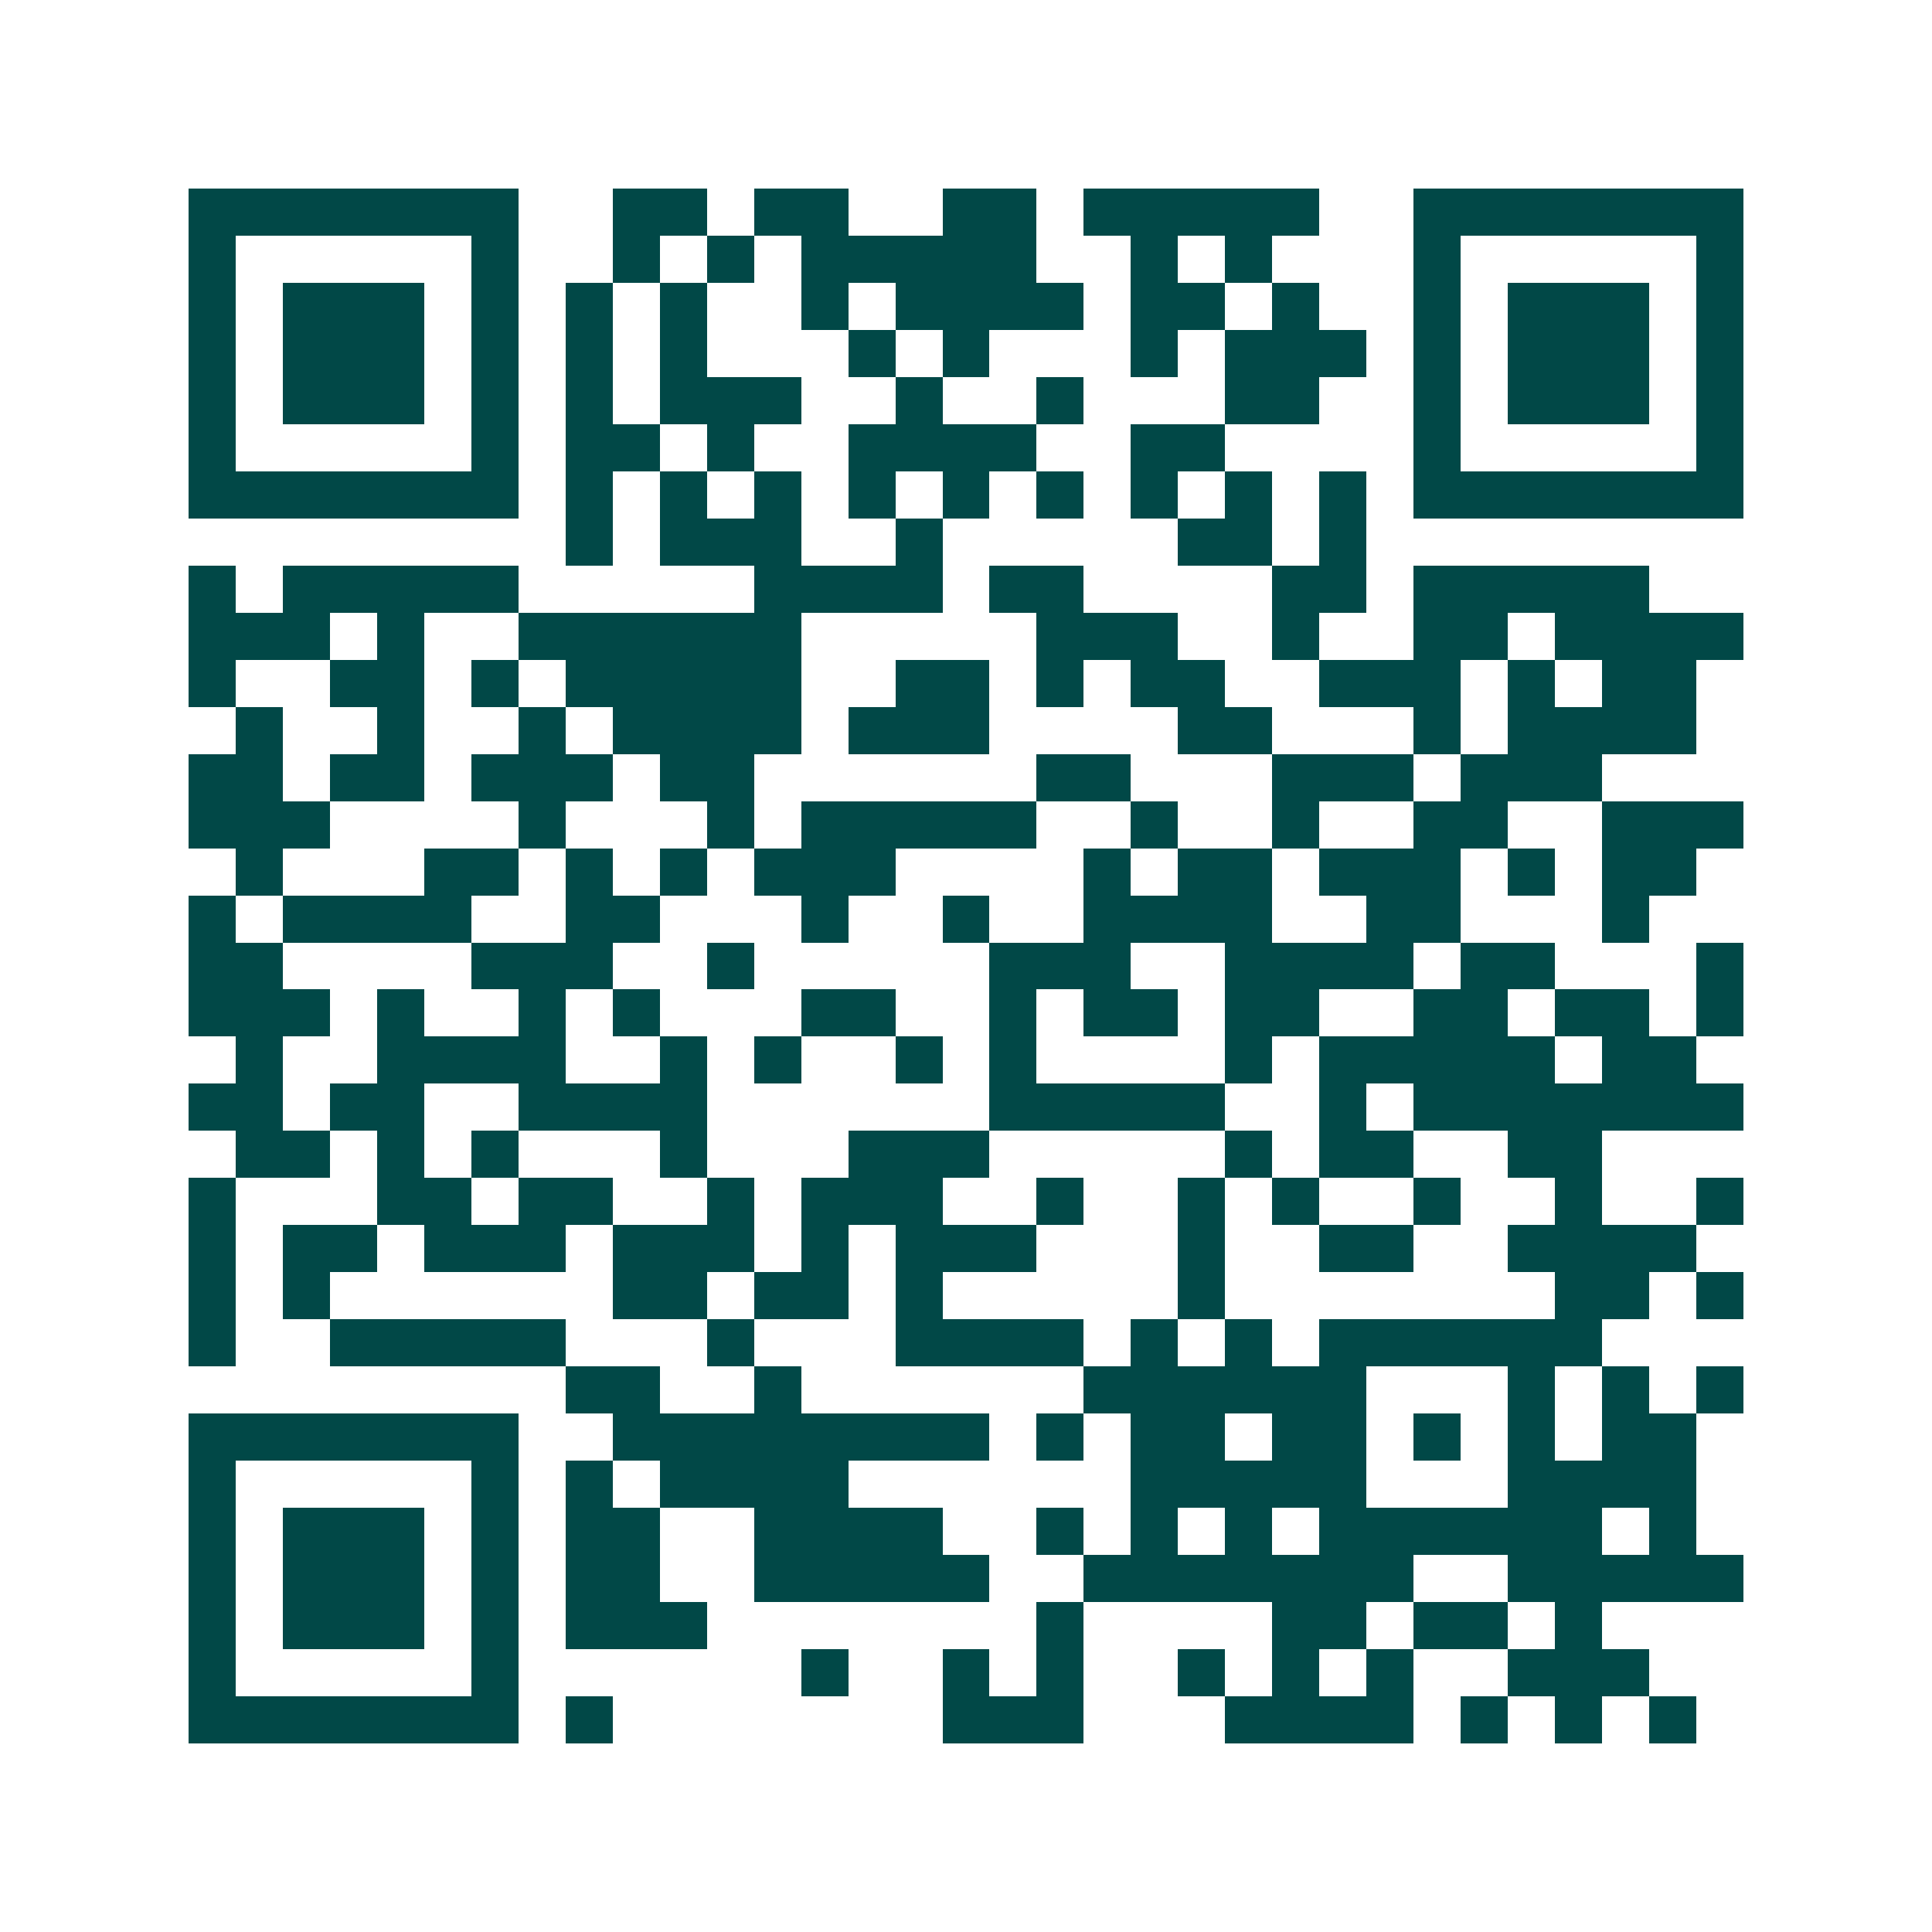 <svg xmlns="http://www.w3.org/2000/svg" width="200" height="200" viewBox="0 0 41 41" shape-rendering="crispEdges"><path fill="#ffffff" d="M0 0h41v41H0z"/><path stroke="#014847" d="M4 4.5h7m2 0h2m1 0h2m2 0h2m1 0h5m2 0h7M4 5.5h1m5 0h1m2 0h1m1 0h1m1 0h5m2 0h1m1 0h1m3 0h1m5 0h1M4 6.5h1m1 0h3m1 0h1m1 0h1m1 0h1m2 0h1m1 0h4m1 0h2m1 0h1m2 0h1m1 0h3m1 0h1M4 7.5h1m1 0h3m1 0h1m1 0h1m1 0h1m3 0h1m1 0h1m3 0h1m1 0h3m1 0h1m1 0h3m1 0h1M4 8.5h1m1 0h3m1 0h1m1 0h1m1 0h3m2 0h1m2 0h1m3 0h2m2 0h1m1 0h3m1 0h1M4 9.5h1m5 0h1m1 0h2m1 0h1m2 0h4m2 0h2m4 0h1m5 0h1M4 10.5h7m1 0h1m1 0h1m1 0h1m1 0h1m1 0h1m1 0h1m1 0h1m1 0h1m1 0h1m1 0h7M12 11.5h1m1 0h3m2 0h1m5 0h2m1 0h1M4 12.5h1m1 0h5m5 0h4m1 0h2m4 0h2m1 0h5M4 13.5h3m1 0h1m2 0h6m5 0h3m2 0h1m2 0h2m1 0h4M4 14.5h1m2 0h2m1 0h1m1 0h5m2 0h2m1 0h1m1 0h2m2 0h3m1 0h1m1 0h2M5 15.5h1m2 0h1m2 0h1m1 0h4m1 0h3m4 0h2m3 0h1m1 0h4M4 16.5h2m1 0h2m1 0h3m1 0h2m6 0h2m3 0h3m1 0h3M4 17.5h3m4 0h1m3 0h1m1 0h5m2 0h1m2 0h1m2 0h2m2 0h3M5 18.5h1m3 0h2m1 0h1m1 0h1m1 0h3m4 0h1m1 0h2m1 0h3m1 0h1m1 0h2M4 19.5h1m1 0h4m2 0h2m3 0h1m2 0h1m2 0h4m2 0h2m3 0h1M4 20.5h2m4 0h3m2 0h1m5 0h3m2 0h4m1 0h2m3 0h1M4 21.5h3m1 0h1m2 0h1m1 0h1m3 0h2m2 0h1m1 0h2m1 0h2m2 0h2m1 0h2m1 0h1M5 22.5h1m2 0h4m2 0h1m1 0h1m2 0h1m1 0h1m4 0h1m1 0h5m1 0h2M4 23.5h2m1 0h2m2 0h4m6 0h5m2 0h1m1 0h7M5 24.5h2m1 0h1m1 0h1m3 0h1m3 0h3m5 0h1m1 0h2m2 0h2M4 25.5h1m3 0h2m1 0h2m2 0h1m1 0h3m2 0h1m2 0h1m1 0h1m2 0h1m2 0h1m2 0h1M4 26.5h1m1 0h2m1 0h3m1 0h3m1 0h1m1 0h3m3 0h1m2 0h2m2 0h4M4 27.5h1m1 0h1m6 0h2m1 0h2m1 0h1m5 0h1m7 0h2m1 0h1M4 28.5h1m2 0h5m3 0h1m3 0h4m1 0h1m1 0h1m1 0h6M12 29.5h2m2 0h1m6 0h6m3 0h1m1 0h1m1 0h1M4 30.5h7m2 0h8m1 0h1m1 0h2m1 0h2m1 0h1m1 0h1m1 0h2M4 31.5h1m5 0h1m1 0h1m1 0h4m6 0h5m3 0h4M4 32.5h1m1 0h3m1 0h1m1 0h2m2 0h4m2 0h1m1 0h1m1 0h1m1 0h6m1 0h1M4 33.5h1m1 0h3m1 0h1m1 0h2m2 0h5m2 0h7m2 0h5M4 34.5h1m1 0h3m1 0h1m1 0h3m7 0h1m4 0h2m1 0h2m1 0h1M4 35.5h1m5 0h1m6 0h1m2 0h1m1 0h1m2 0h1m1 0h1m1 0h1m2 0h3M4 36.5h7m1 0h1m7 0h3m3 0h4m1 0h1m1 0h1m1 0h1"/></svg>

